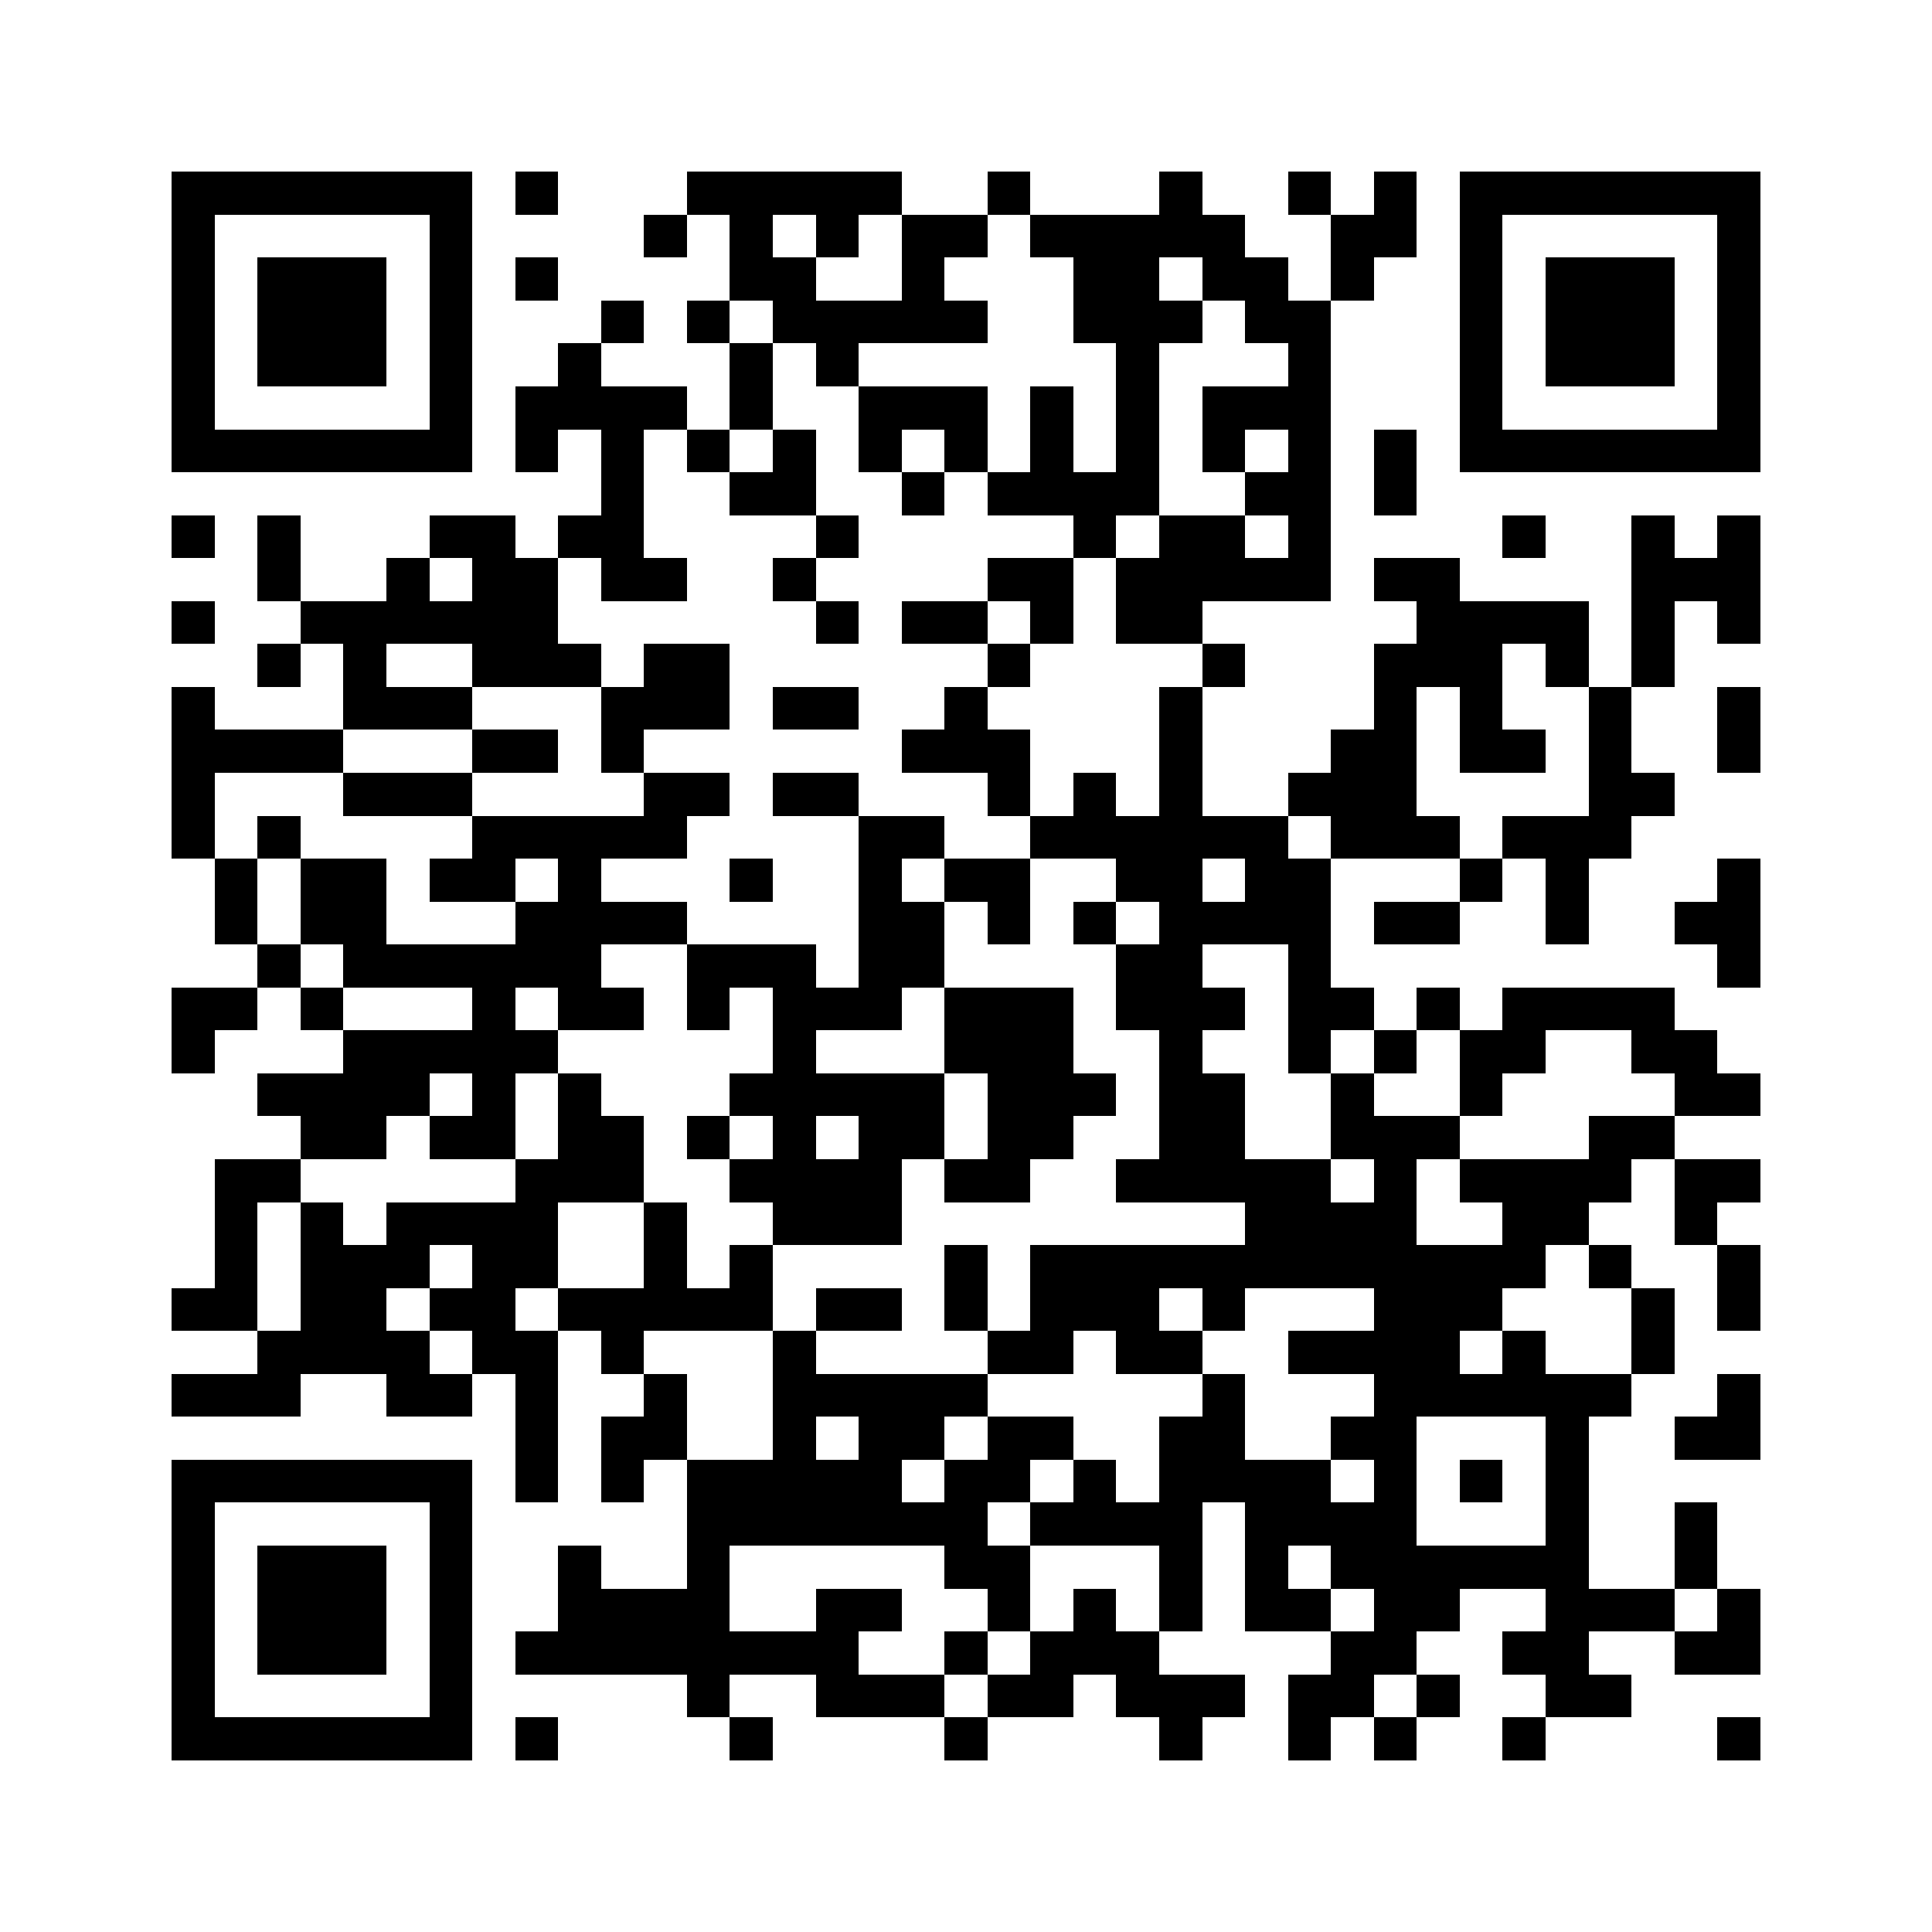 <?xml version="1.0" encoding="utf-8"?><!DOCTYPE svg PUBLIC "-//W3C//DTD SVG 1.1//EN" "http://www.w3.org/Graphics/SVG/1.1/DTD/svg11.dtd"><svg xmlns="http://www.w3.org/2000/svg" viewBox="0 0 45 45" shape-rendering="crispEdges"><path fill="#ffffff" d="M0 0h45v45H0z"/><path stroke="#000000" d="M4 4.5h7m1 0h1m3 0h5m2 0h1m3 0h1m2 0h1m1 0h1m1 0h7M4 5.5h1m5 0h1m4 0h1m1 0h1m1 0h1m1 0h2m1 0h5m2 0h2m1 0h1m5 0h1M4 6.5h1m1 0h3m1 0h1m1 0h1m4 0h2m2 0h1m3 0h2m1 0h2m1 0h1m2 0h1m1 0h3m1 0h1M4 7.5h1m1 0h3m1 0h1m3 0h1m1 0h1m1 0h5m2 0h3m1 0h2m3 0h1m1 0h3m1 0h1M4 8.5h1m1 0h3m1 0h1m2 0h1m3 0h1m1 0h1m6 0h1m3 0h1m3 0h1m1 0h3m1 0h1M4 9.5h1m5 0h1m1 0h4m1 0h1m2 0h3m1 0h1m1 0h1m1 0h3m3 0h1m5 0h1M4 10.5h7m1 0h1m1 0h1m1 0h1m1 0h1m1 0h1m1 0h1m1 0h1m1 0h1m1 0h1m1 0h1m1 0h1m1 0h7M14 11.5h1m2 0h2m2 0h1m1 0h4m2 0h2m1 0h1M4 12.5h1m1 0h1m3 0h2m1 0h2m4 0h1m5 0h1m1 0h2m1 0h1m4 0h1m2 0h1m1 0h1M6 13.5h1m2 0h1m1 0h2m1 0h2m2 0h1m4 0h2m1 0h5m1 0h2m4 0h3M4 14.5h1m2 0h6m6 0h1m1 0h2m1 0h1m1 0h2m5 0h4m1 0h1m1 0h1M6 15.5h1m1 0h1m2 0h3m1 0h2m6 0h1m4 0h1m3 0h3m1 0h1m1 0h1M4 16.5h1m3 0h3m3 0h3m1 0h2m2 0h1m4 0h1m4 0h1m1 0h1m2 0h1m2 0h1M4 17.5h4m3 0h2m1 0h1m6 0h3m3 0h1m3 0h2m1 0h2m1 0h1m2 0h1M4 18.5h1m3 0h3m4 0h2m1 0h2m3 0h1m1 0h1m1 0h1m2 0h3m4 0h2M4 19.5h1m1 0h1m4 0h5m4 0h2m2 0h6m1 0h3m1 0h3M5 20.5h1m1 0h2m1 0h2m1 0h1m3 0h1m2 0h1m1 0h2m2 0h2m1 0h2m3 0h1m1 0h1m3 0h1M5 21.5h1m1 0h2m3 0h4m4 0h2m1 0h1m1 0h1m1 0h4m1 0h2m2 0h1m2 0h2M6 22.5h1m1 0h6m2 0h3m1 0h2m4 0h2m2 0h1m9 0h1M4 23.5h2m1 0h1m3 0h1m1 0h2m1 0h1m1 0h3m1 0h3m1 0h3m1 0h2m1 0h1m1 0h4M4 24.5h1m3 0h5m5 0h1m3 0h3m2 0h1m2 0h1m1 0h1m1 0h2m2 0h2M6 25.5h4m1 0h1m1 0h1m3 0h5m1 0h3m1 0h2m2 0h1m2 0h1m4 0h2M7 26.5h2m1 0h2m1 0h2m1 0h1m1 0h1m1 0h2m1 0h2m2 0h2m2 0h3m3 0h2M5 27.5h2m5 0h3m2 0h4m1 0h2m2 0h5m1 0h1m1 0h4m1 0h2M5 28.5h1m1 0h1m1 0h4m2 0h1m2 0h3m8 0h4m2 0h2m2 0h1M5 29.5h1m1 0h3m1 0h2m2 0h1m1 0h1m4 0h1m1 0h12m1 0h1m2 0h1M4 30.5h2m1 0h2m1 0h2m1 0h5m1 0h2m1 0h1m1 0h3m1 0h1m3 0h3m3 0h1m1 0h1M6 31.5h4m1 0h2m1 0h1m3 0h1m4 0h2m1 0h2m2 0h4m1 0h1m2 0h1M4 32.5h3m2 0h2m1 0h1m2 0h1m2 0h5m5 0h1m3 0h6m2 0h1M12 33.5h1m1 0h2m2 0h1m1 0h2m1 0h2m2 0h2m2 0h2m3 0h1m2 0h2M4 34.5h7m1 0h1m1 0h1m1 0h5m1 0h2m1 0h1m1 0h4m1 0h1m1 0h1m1 0h1M4 35.5h1m5 0h1m5 0h7m1 0h4m1 0h4m3 0h1m2 0h1M4 36.5h1m1 0h3m1 0h1m2 0h1m2 0h1m5 0h2m3 0h1m1 0h1m1 0h6m2 0h1M4 37.5h1m1 0h3m1 0h1m2 0h4m2 0h2m2 0h1m1 0h1m1 0h1m1 0h2m1 0h2m2 0h3m1 0h1M4 38.5h1m1 0h3m1 0h1m1 0h8m2 0h1m1 0h3m4 0h2m2 0h2m2 0h2M4 39.5h1m5 0h1m5 0h1m2 0h3m1 0h2m1 0h3m1 0h2m1 0h1m2 0h2M4 40.5h7m1 0h1m4 0h1m4 0h1m4 0h1m2 0h1m1 0h1m2 0h1m4 0h1"/></svg>
